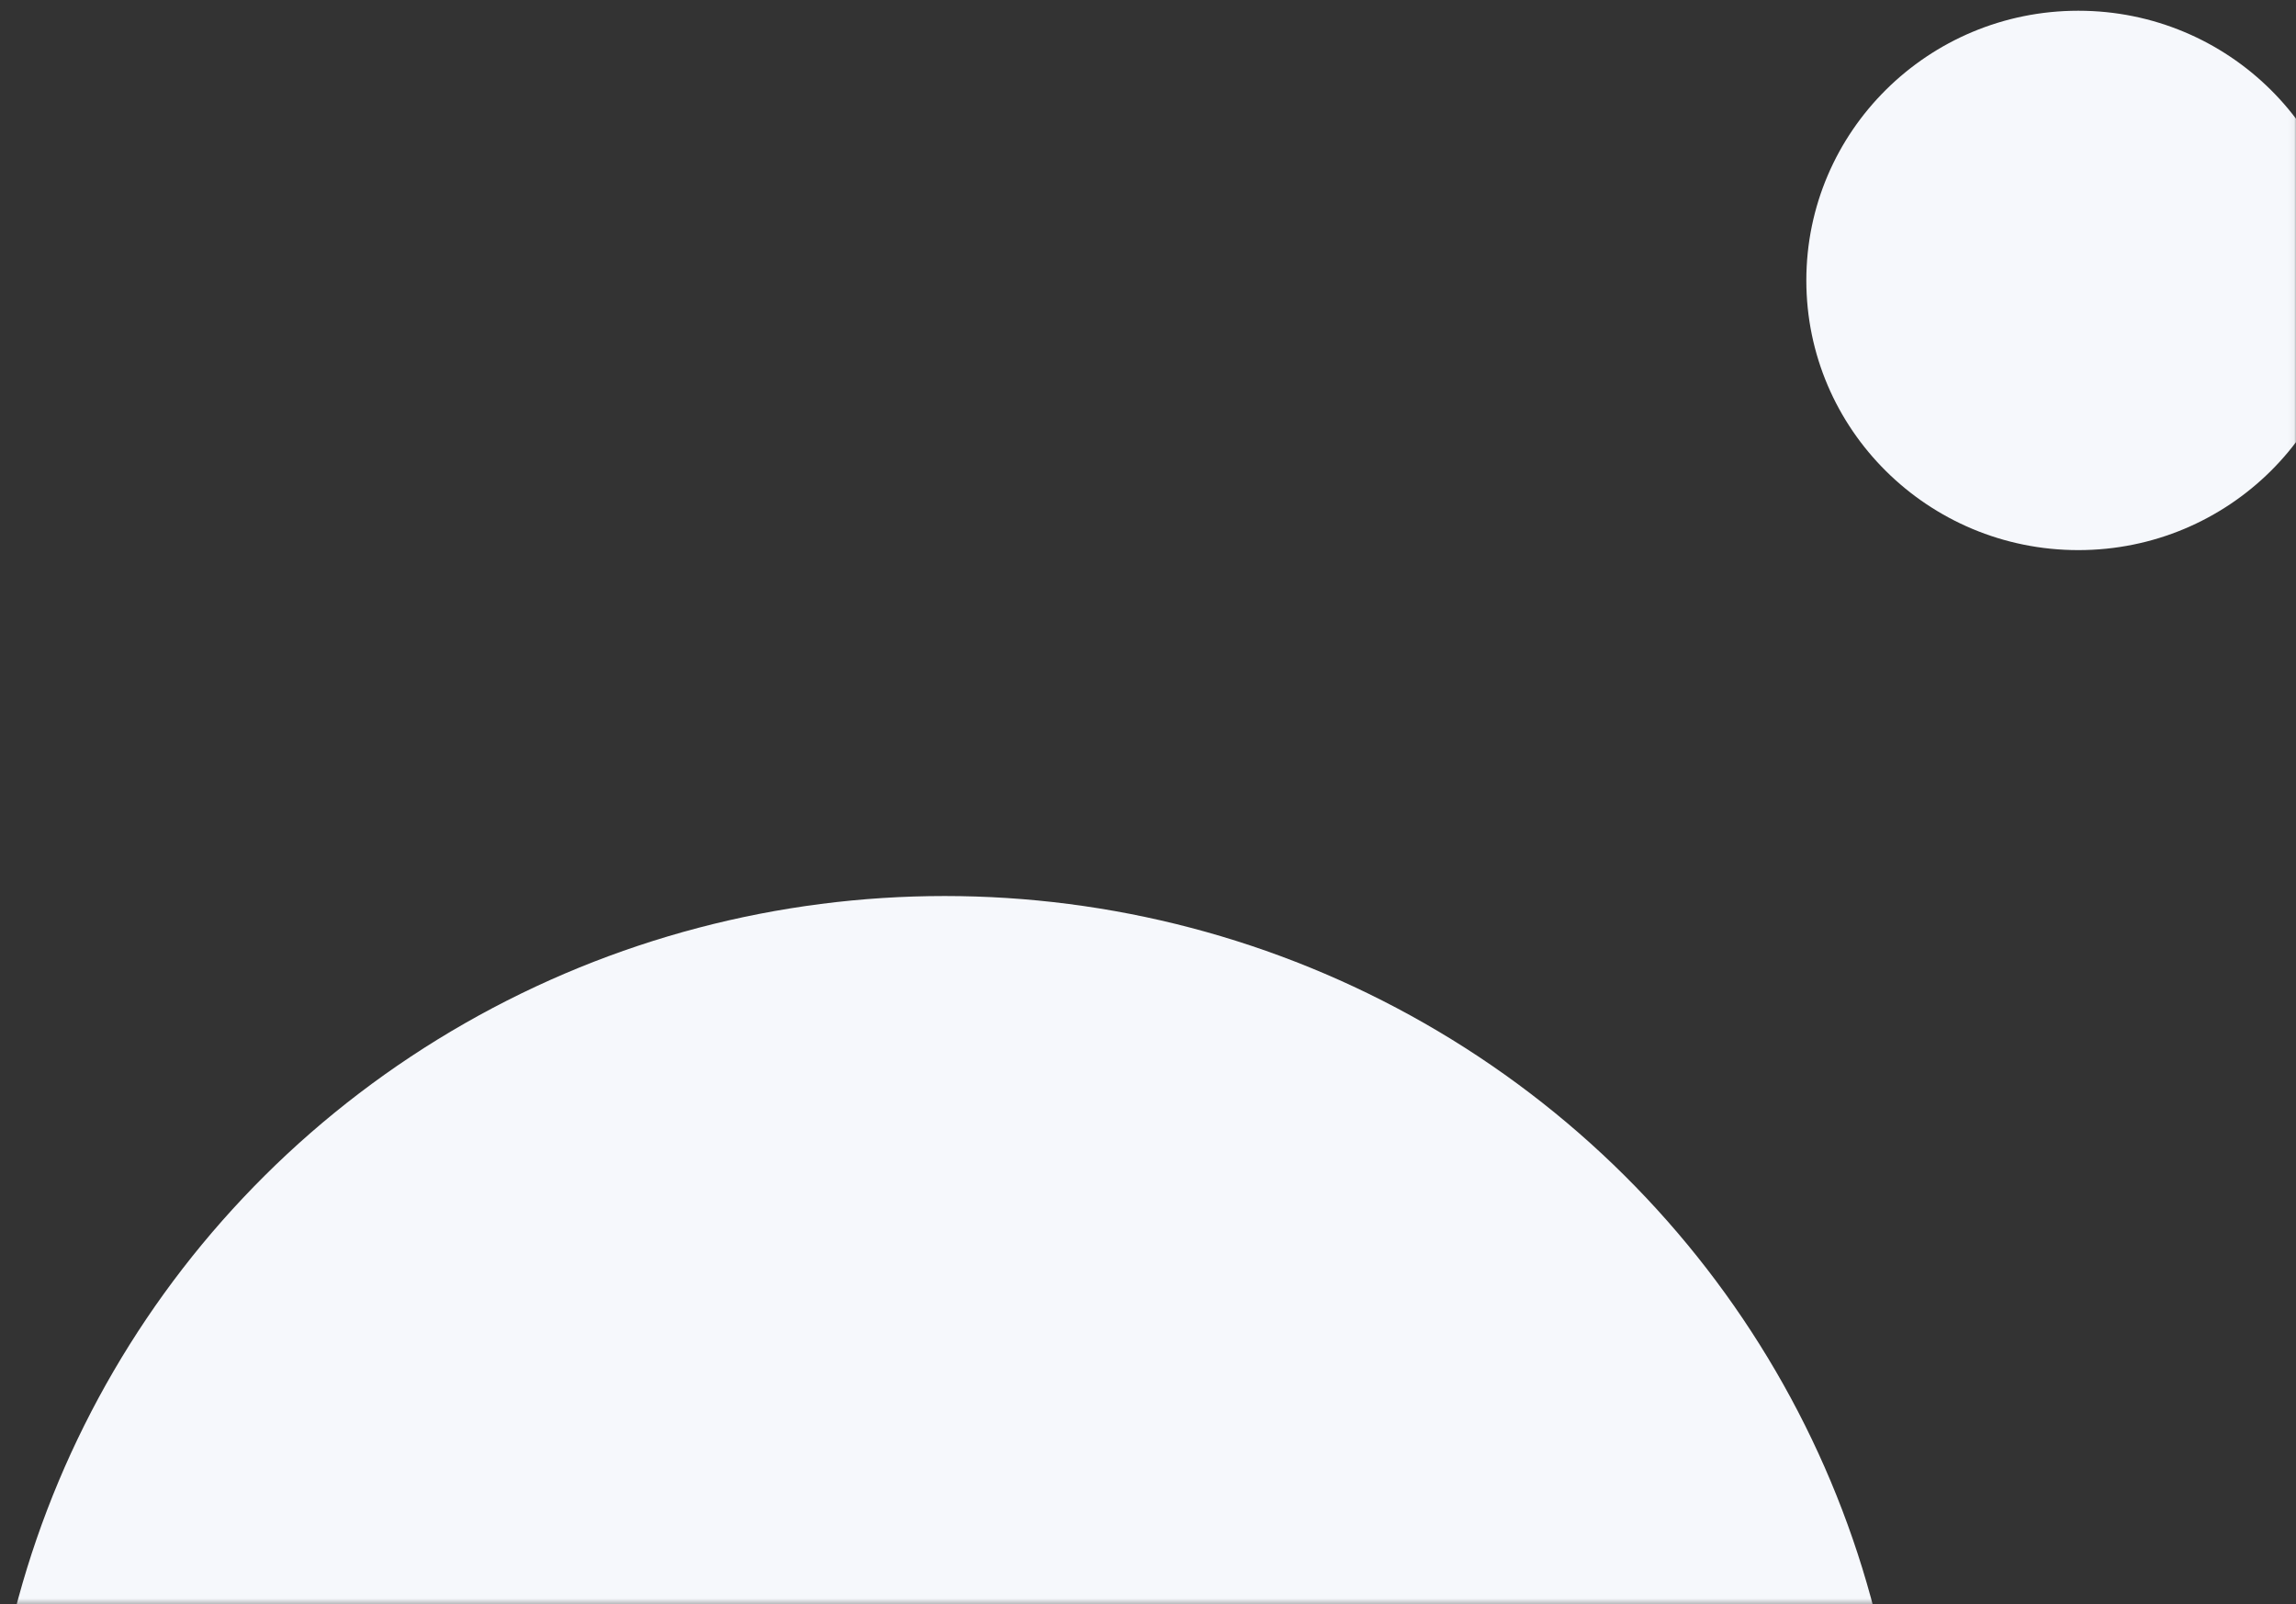 <svg xmlns="http://www.w3.org/2000/svg" xmlns:xlink="http://www.w3.org/1999/xlink" width="378" height="264" viewBox="0 0 378 264">
  <rect x="0" y="0" width="378" height="264" fill="#333333" stroke="none"/>
  <defs>
    <rect id="rect-1" width="378" height="264" x="0" y="0"/>
    <mask id="mask-2" maskContentUnits="userSpaceOnUse" maskUnits="userSpaceOnUse">
      <rect width="378" height="264" x="0" y="0" fill="black"/>
      <use fill="white" xlink:href="#rect-1"/>
    </mask>
  </defs>
  <g>
    <use fill="none" xlink:href="#rect-1"/>
    <g mask="url(#mask-2)">
      <ellipse cx="342.163" cy="46.154" fill="rgb(246,248,252)" rx="44.779" ry="44.387"/>
      <ellipse cx="155.524" cy="303.79" fill="rgb(246,248,252)" rx="157.966" ry="156.318"/>
    </g>
  </g>
</svg>
